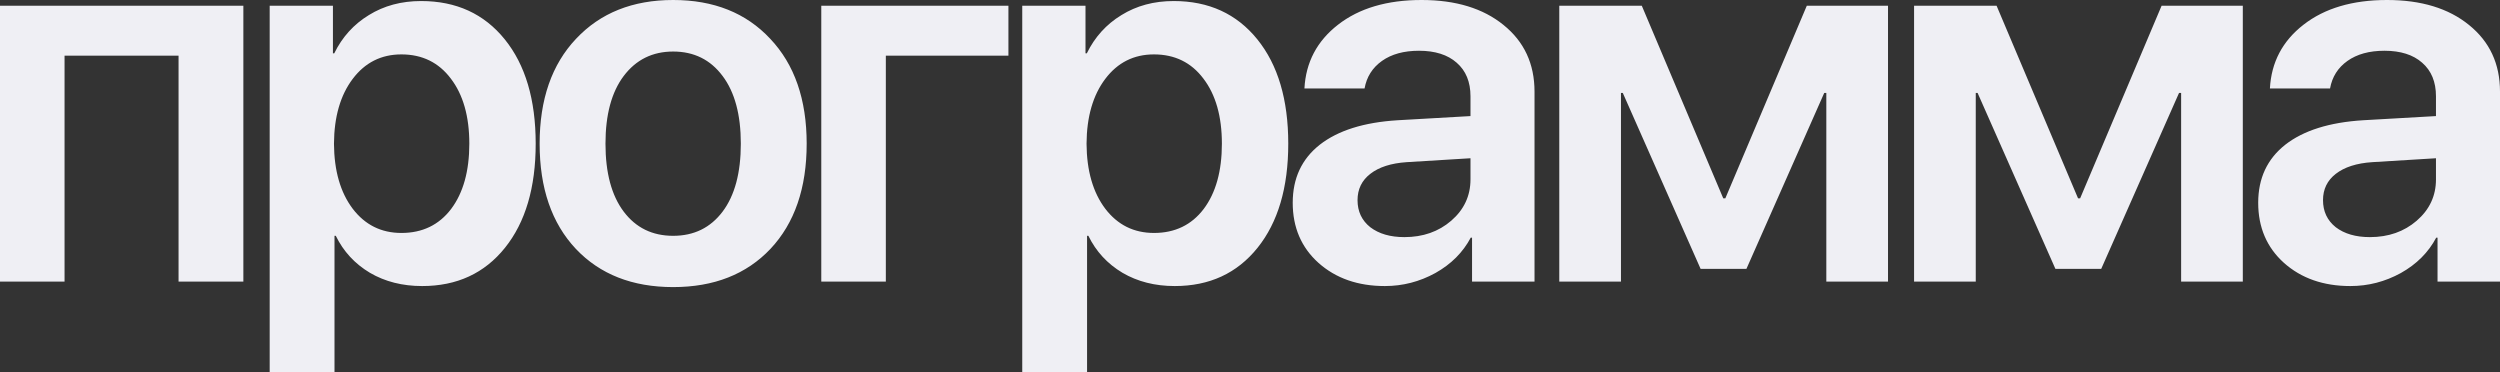 <?xml version="1.0" encoding="UTF-8"?> <svg xmlns="http://www.w3.org/2000/svg" width="7504" height="1118" viewBox="0 0 7504 1118" fill="none"><rect x="0" y="0" width="7504" height="1118" fill="#333333" stroke="none"/> <path d="M535.946 845.327L535.946 167.19L193.753 167.19L193.753 845.327H0L0 17.188L730.481 17.188L730.481 845.327L535.946 845.327ZM1264.18 3.125C1369.39 3.125 1452.98 41.407 1514.96 117.971C1576.94 194.534 1607.93 298.963 1607.93 431.257C1607.93 563.03 1577.2 667.199 1515.74 743.762C1454.28 820.326 1371.47 858.608 1267.3 858.608C1207.93 858.608 1155.58 845.327 1110.27 818.764C1064.96 791.68 1030.84 754.7 1007.92 707.824H1004.02V1117.99H809.482L809.482 17.188H999.329V160.159H1003.24C1027.19 111.2 1061.83 72.918 1107.14 45.313C1152.46 17.188 1204.8 3.125 1264.18 3.125ZM1204.8 699.23C1267.82 699.23 1317.56 675.272 1354.02 627.354C1390.48 578.916 1408.71 513.55 1408.71 431.257C1408.71 349.485 1390.22 284.38 1353.24 235.941C1316.78 187.503 1267.3 163.284 1204.8 163.284C1144.38 163.284 1095.68 187.764 1058.71 236.723C1021.73 285.682 1002.98 350.527 1002.45 431.257C1002.98 512.509 1021.73 577.614 1058.71 626.573C1095.68 675.011 1144.38 699.23 1204.8 699.23ZM2312.73 746.887C2240.33 823.451 2142.93 861.733 2020.53 861.733C1898.14 861.733 1800.74 823.451 1728.34 746.887C1655.94 669.803 1619.75 564.593 1619.75 431.257C1619.75 298.442 1656.2 193.493 1729.12 116.408C1802.04 38.803 1899.18 0 2020.53 0C2142.41 0 2239.55 38.803 2311.94 116.408C2384.86 193.493 2421.32 298.442 2421.32 431.257C2421.32 564.593 2385.12 669.803 2312.73 746.887ZM1872.09 635.167C1908.55 683.605 1958.03 707.824 2020.53 707.824C2083.03 707.824 2132.51 683.605 2168.97 635.167C2205.43 586.729 2223.66 518.759 2223.66 431.257C2223.66 344.277 2205.43 276.567 2168.97 228.129C2132.51 179.17 2083.03 154.69 2020.53 154.69C1958.55 154.69 1909.07 179.17 1872.09 228.129C1835.63 276.567 1817.41 344.277 1817.41 431.257C1817.41 518.759 1835.63 586.729 1872.09 635.167ZM3026.89 167.19L2658.92 167.19V845.327H2465.17V17.188L3026.89 17.188V167.19ZM3523.09 3.125C3628.3 3.125 3711.9 41.407 3773.88 117.971C3835.86 194.534 3866.85 298.963 3866.85 431.257C3866.85 563.03 3836.12 667.199 3774.66 743.762C3713.2 820.326 3630.38 858.608 3526.21 858.608C3466.84 858.608 3414.49 845.327 3369.18 818.764C3323.87 791.68 3289.75 754.7 3266.84 707.824H3262.93V1117.99H3068.39V17.188H3258.24V160.159H3262.15C3286.11 111.2 3320.74 72.918 3366.06 45.313C3411.37 17.188 3463.71 3.125 3523.09 3.125ZM3463.71 699.23C3526.74 699.23 3576.48 675.272 3612.94 627.354C3649.39 578.916 3667.62 513.55 3667.62 431.257C3667.62 349.485 3649.13 284.38 3612.15 235.941C3575.69 187.503 3526.21 163.284 3463.71 163.284C3403.3 163.284 3354.6 187.764 3317.62 236.723C3280.64 285.682 3261.89 350.527 3261.37 431.257C3261.89 512.509 3280.64 577.614 3317.62 626.573C3354.6 675.011 3403.3 699.23 3463.71 699.23ZM4215.38 711.731C4271.11 711.731 4317.99 695.324 4356.01 662.511C4394.55 629.177 4413.82 587.77 4413.82 538.29V475.008L4222.41 486.727C4175.54 489.852 4139.08 501.571 4113.04 521.884C4087.52 541.676 4074.76 567.978 4074.76 600.791C4074.76 634.646 4087.52 661.73 4113.04 682.043C4139.08 701.835 4173.19 711.731 4215.38 711.731ZM4156.79 858.608C4076.06 858.608 4009.65 835.431 3957.57 789.076C3906 742.721 3880.22 682.563 3880.22 608.604C3880.22 535.165 3907.3 477.091 3961.47 434.382C4016.16 391.673 4094.03 367.194 4195.07 360.944L4413.82 348.443V289.067C4413.82 245.837 4400.02 212.243 4372.42 188.284C4345.33 164.326 4307.57 152.346 4259.13 152.346C4213.82 152.346 4176.84 162.503 4148.19 182.816C4119.55 203.128 4102.1 230.733 4095.85 265.629H3915.38C3919.54 186.982 3953.14 123.179 4016.16 74.22C4079.7 24.74 4163.3 0 4266.95 0C4369.55 0 4451.58 25 4513.04 75.001C4575.02 125.002 4606.01 191.67 4606.01 275.005V845.327H4418.51V713.293H4414.6C4391.17 757.565 4355.75 792.982 4308.35 819.545C4260.96 845.587 4210.43 858.608 4156.79 858.608ZM4865.49 845.327L4680.33 845.327V17.188L4927.99 17.188L5172.52 595.322H5178.77L5423.31 17.188H5667.06V845.327H5481.9V278.911H5475.65L5242.06 807.045H5104.55L4870.96 278.911H4865.49V845.327ZM5930.44 845.327H5745.28V17.188H5992.94L6237.48 595.322H6243.73L6488.26 17.188H6732.02V845.327H6546.86V278.911H6540.61L6307.01 807.045L6169.51 807.045L5935.91 278.911H5930.44V845.327ZM7113.37 711.731C7169.1 711.731 7215.97 695.324 7254 662.511C7292.54 629.177 7311.81 587.77 7311.81 538.29V475.008L7120.4 486.727C7073.52 489.852 7037.07 501.571 7011.02 521.884C6985.5 541.676 6972.74 567.978 6972.74 600.791C6972.74 634.646 6985.5 661.73 7011.02 682.043C7037.07 701.835 7071.18 711.731 7113.37 711.731ZM7054.77 858.608C6974.04 858.608 6907.64 835.431 6855.55 789.076C6803.99 742.721 6778.21 682.563 6778.21 608.604C6778.21 535.165 6805.29 477.091 6859.46 434.382C6914.15 391.673 6992.01 367.194 7093.06 360.944L7311.81 348.443V289.067C7311.81 245.837 7298.01 212.243 7270.4 188.284C7243.32 164.326 7205.56 152.346 7157.12 152.346C7111.81 152.346 7074.83 162.503 7046.18 182.816C7017.53 203.128 7000.09 230.733 6993.84 265.629H6813.36C6817.53 186.982 6851.12 123.179 6914.15 74.22C6977.69 24.74 7061.28 0 7164.93 0C7267.54 0 7349.57 25 7411.03 75.001C7473.01 125.002 7504 191.67 7504 275.005V845.327H7316.5V713.293H7312.59C7289.15 757.565 7253.74 792.982 7206.34 819.545C7158.94 845.587 7108.42 858.608 7054.77 858.608Z" fill="#EFEFF4"></path> </svg> 